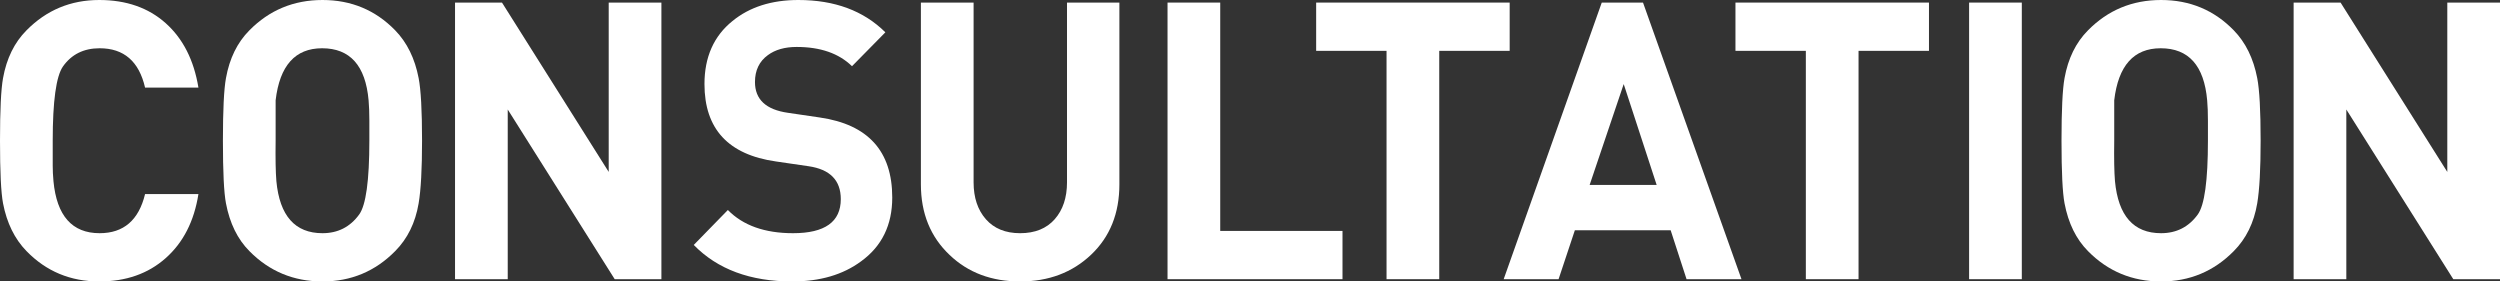 <?xml version="1.0" standalone="no"?><!-- Generator: Adobe Fireworks CS5.1, Export SVG Extension by Aaron Beall (http://fireworks.abeall.com) . Version: 0.6.1  --><!DOCTYPE svg PUBLIC "-//W3C//DTD SVG 1.1//EN" "http://www.w3.org/Graphics/SVG/1.1/DTD/svg11.dtd"><svg id="map_vct1-%u30DA%u30FC%u30B8%201" viewBox="0 0 151 17" style="background-color:#ffffff00" version="1.1"	xmlns="http://www.w3.org/2000/svg" xmlns:xlink="http://www.w3.org/1999/xlink" xml:space="preserve"	x="0px" y="0px" width="151px" height="17px"><rect x="0" y="0" width="151" height="17" fill="#333333" stroke="none"/>	<g id="%u30EC%u30A4%u30E4%u30FC%202">		<path d="M 11.985 11.722 C 11.726 13.364 11.066 14.654 10.006 15.592 C 8.947 16.532 7.609 17 5.993 17 C 4.255 17 2.791 16.39 1.602 15.168 C 0.885 14.433 0.412 13.47 0.183 12.28 C 0.061 11.639 0 10.379 0 8.499 C 0 6.652 0.061 5.393 0.183 4.719 C 0.397 3.529 0.869 2.567 1.602 1.831 C 2.806 0.61 4.27 0 5.993 0 C 7.625 0 8.962 0.467 10.007 1.399 C 11.052 2.332 11.711 3.628 11.985 5.29 L 8.762 5.29 C 8.396 3.706 7.482 2.915 6.018 2.915 C 5.058 2.915 4.319 3.282 3.801 4.017 C 3.39 4.612 3.184 6.106 3.184 8.499 L 3.184 10.002 C 3.184 10.299 3.199 10.612 3.229 10.94 C 3.427 13.037 4.356 14.085 6.018 14.085 C 7.466 14.085 8.381 13.298 8.762 11.722 L 11.985 11.722 Z" fill="#ffffff"/>		<path d="M 25.492 8.499 C 25.492 10.206 25.423 11.467 25.286 12.28 C 25.088 13.455 24.615 14.417 23.868 15.168 C 22.664 16.39 21.201 17 19.479 17 C 17.741 17 16.269 16.39 15.065 15.168 C 14.349 14.448 13.877 13.486 13.648 12.28 C 13.525 11.639 13.464 10.379 13.464 8.499 C 13.464 6.652 13.525 5.393 13.648 4.719 C 13.861 3.529 14.333 2.567 15.065 1.831 C 16.269 0.61 17.741 0 19.479 0 C 21.215 0 22.679 0.61 23.868 1.831 C 24.584 2.567 25.058 3.529 25.286 4.719 C 25.423 5.424 25.492 6.684 25.492 8.499 ZM 22.309 8.499 L 22.309 7.28 C 22.309 6.81 22.293 6.403 22.263 6.059 C 22.078 3.963 21.143 2.915 19.455 2.915 C 17.829 2.915 16.893 3.963 16.648 6.059 L 16.648 8.499 C 16.633 9.579 16.648 10.393 16.693 10.94 C 16.891 13.037 17.819 14.085 19.479 14.085 C 20.406 14.085 21.145 13.71 21.692 12.959 C 22.103 12.396 22.309 10.909 22.309 8.499 Z" fill="#ffffff"/>		<path d="M 39.949 16.863 L 37.128 16.863 L 30.667 6.613 L 30.667 16.863 L 27.484 16.863 L 27.484 0.156 L 30.32 0.156 L 36.766 10.384 L 36.766 0.156 L 39.949 0.156 L 39.949 16.863 Z" fill="#ffffff"/>		<path d="M 53.892 11.931 C 53.892 13.589 53.266 14.872 52.016 15.779 C 50.917 16.594 49.529 17 47.851 17 C 45.319 17 43.336 16.265 41.903 14.795 L 43.963 12.684 C 44.879 13.618 46.191 14.085 47.9 14.085 C 49.823 14.085 50.784 13.399 50.784 12.027 C 50.784 10.89 50.134 10.227 48.832 10.039 L 46.866 9.752 C 43.989 9.344 42.55 7.786 42.55 5.076 C 42.55 3.446 43.115 2.177 44.242 1.269 C 45.278 0.422 46.604 0 48.219 0 C 50.413 0 52.166 0.651 53.476 1.952 L 51.461 3.999 C 50.668 3.224 49.554 2.836 48.119 2.836 C 47.402 2.836 46.822 3.002 46.379 3.33 C 45.86 3.707 45.6 4.249 45.6 4.955 C 45.6 6.007 46.266 6.626 47.597 6.814 L 49.52 7.097 C 52.434 7.519 53.892 9.131 53.892 11.931 Z" fill="#ffffff"/>		<path d="M 67.611 11.135 C 67.611 12.886 67.043 14.302 65.906 15.381 C 64.77 16.46 63.34 17 61.616 17 C 59.893 17 58.475 16.468 57.361 15.404 C 56.202 14.31 55.622 12.886 55.622 11.135 L 55.622 0.156 L 58.805 0.156 L 58.805 11.013 C 58.805 11.935 59.053 12.678 59.547 13.242 C 60.042 13.803 60.732 14.085 61.614 14.085 C 62.513 14.085 63.209 13.803 63.704 13.242 C 64.2 12.678 64.447 11.935 64.447 11.013 L 64.447 0.156 L 67.611 0.156 L 67.611 11.135 Z" fill="#ffffff"/>		<path d="M 81.087 16.863 L 70.519 16.863 L 70.519 0.156 L 73.702 0.156 L 73.702 13.948 L 81.087 13.948 L 81.087 16.863 Z" fill="#ffffff"/>		<path d="M 91.184 3.071 L 86.93 3.071 L 86.93 16.863 L 83.747 16.863 L 83.747 3.071 L 79.496 3.071 L 79.496 0.156 L 91.184 0.156 L 91.184 3.071 Z" fill="#ffffff"/>		<path d="M 105.186 16.863 L 101.868 16.863 L 100.908 13.909 L 95.121 13.909 L 94.138 16.863 L 90.822 16.863 L 96.746 0.156 L 99.238 0.156 L 105.186 16.863 ZM 100.062 11.17 L 98.072 5.078 L 96.014 11.17 L 100.062 11.17 Z" fill="#ffffff"/>		<path d="M 116.51 3.071 L 112.256 3.071 L 112.256 16.863 L 109.073 16.863 L 109.073 3.071 L 104.822 3.071 L 104.822 0.156 L 116.51 0.156 L 116.51 3.071 Z" fill="#ffffff"/>		<path d="M 122.117 16.863 L 118.934 16.863 L 118.934 0.156 L 122.117 0.156 L 122.117 16.863 Z" fill="#ffffff"/>		<path d="M 136.542 8.499 C 136.542 10.206 136.474 11.467 136.337 12.28 C 136.139 13.455 135.666 14.417 134.919 15.168 C 133.715 16.39 132.251 17 130.529 17 C 128.791 17 127.32 16.39 126.116 15.168 C 125.4 14.448 124.927 13.486 124.698 12.28 C 124.576 11.639 124.515 10.379 124.515 8.499 C 124.515 6.652 124.576 5.393 124.698 4.719 C 124.912 3.529 125.384 2.567 126.116 1.831 C 127.32 0.61 128.791 0 130.529 0 C 132.266 0 133.73 0.61 134.919 1.831 C 135.635 2.567 136.108 3.529 136.337 4.719 C 136.474 5.424 136.542 6.684 136.542 8.499 ZM 133.359 8.499 L 133.359 7.28 C 133.359 6.81 133.344 6.403 133.313 6.059 C 133.129 3.963 132.194 2.915 130.506 2.915 C 128.879 2.915 127.944 3.963 127.699 6.059 L 127.699 8.499 C 127.683 9.579 127.699 10.393 127.744 10.94 C 127.942 13.037 128.87 14.085 130.529 14.085 C 131.457 14.085 132.196 13.71 132.743 12.959 C 133.154 12.396 133.359 10.909 133.359 8.499 Z" fill="#ffffff"/>		<path d="M 151 16.863 L 148.179 16.863 L 141.718 6.613 L 141.718 16.863 L 138.535 16.863 L 138.535 0.156 L 141.371 0.156 L 147.817 10.384 L 147.817 0.156 L 151 0.156 L 151 16.863 Z" fill="#ffffff"/>	</g></svg>